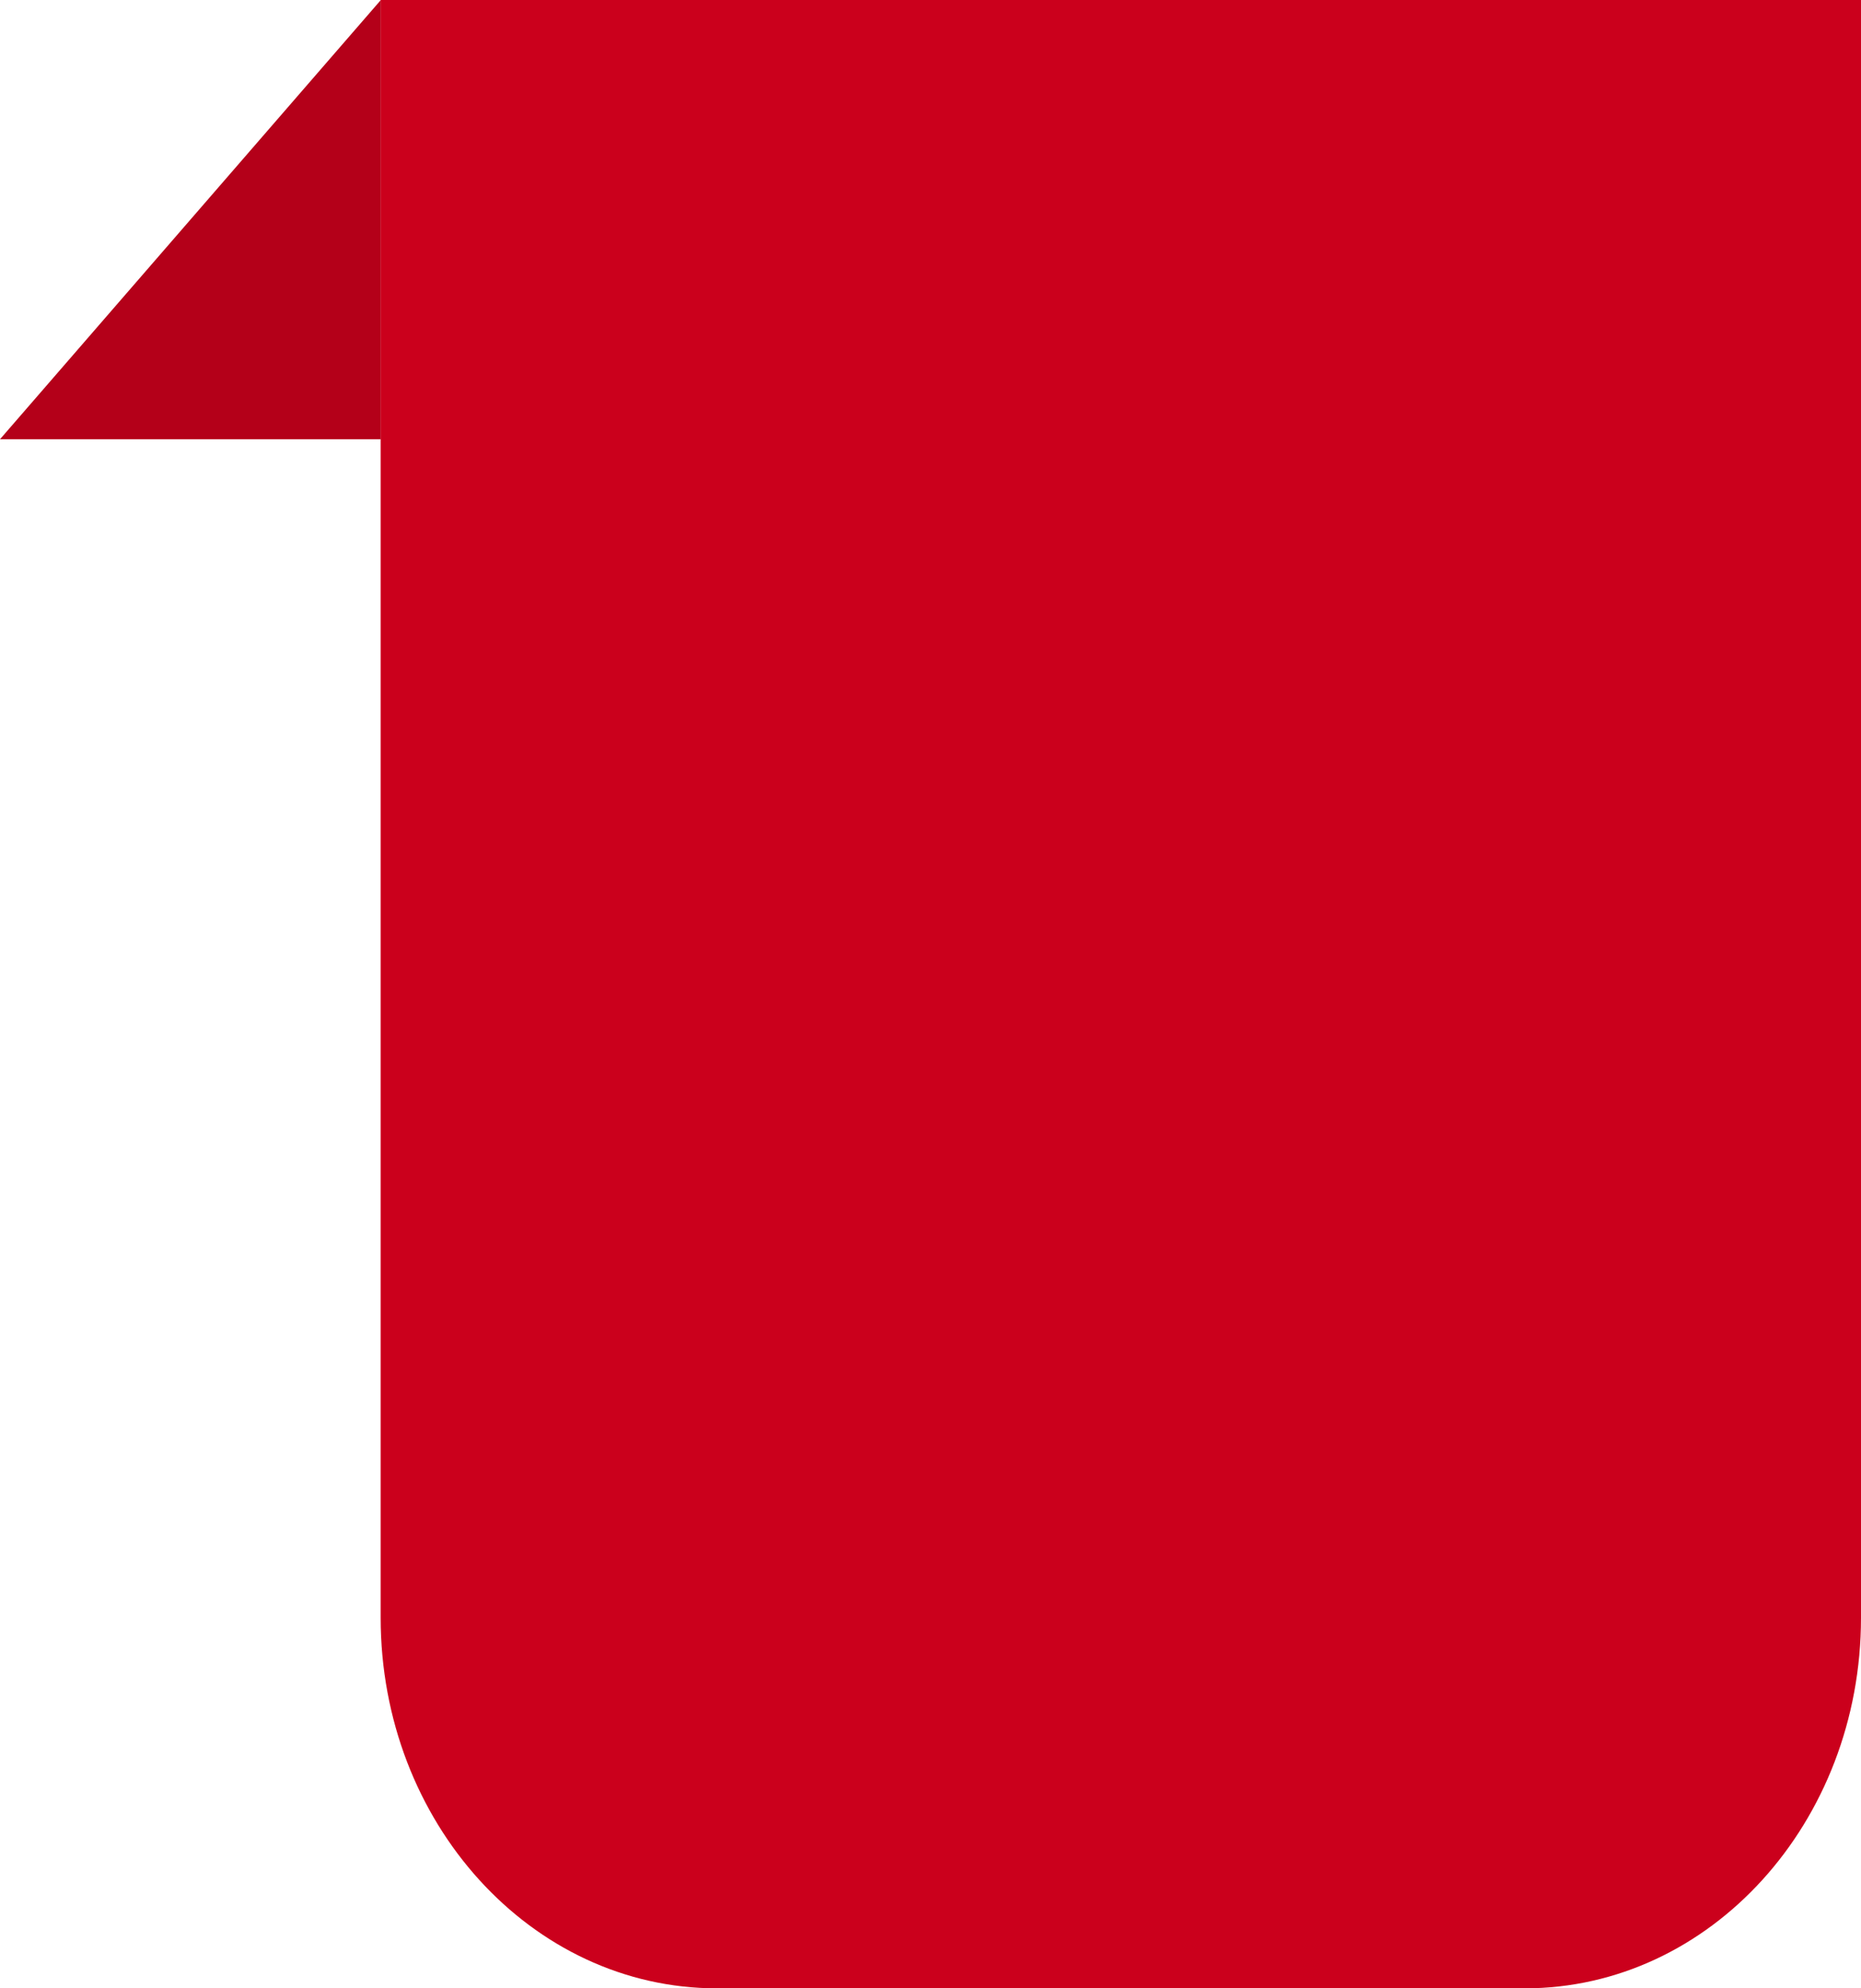 <svg width="176" height="188" viewBox="0 0 176 188" fill="none" xmlns="http://www.w3.org/2000/svg">
<path d="M36.018 0V41.531H0L36.018 0Z" fill="#B40019"/>
<path d="M176 0V152.958C176 172.301 161.757 188 144.21 188H67.79C50.242 188 36 172.301 36 152.958V0H176Z" fill="#CB001C"/>
</svg>
